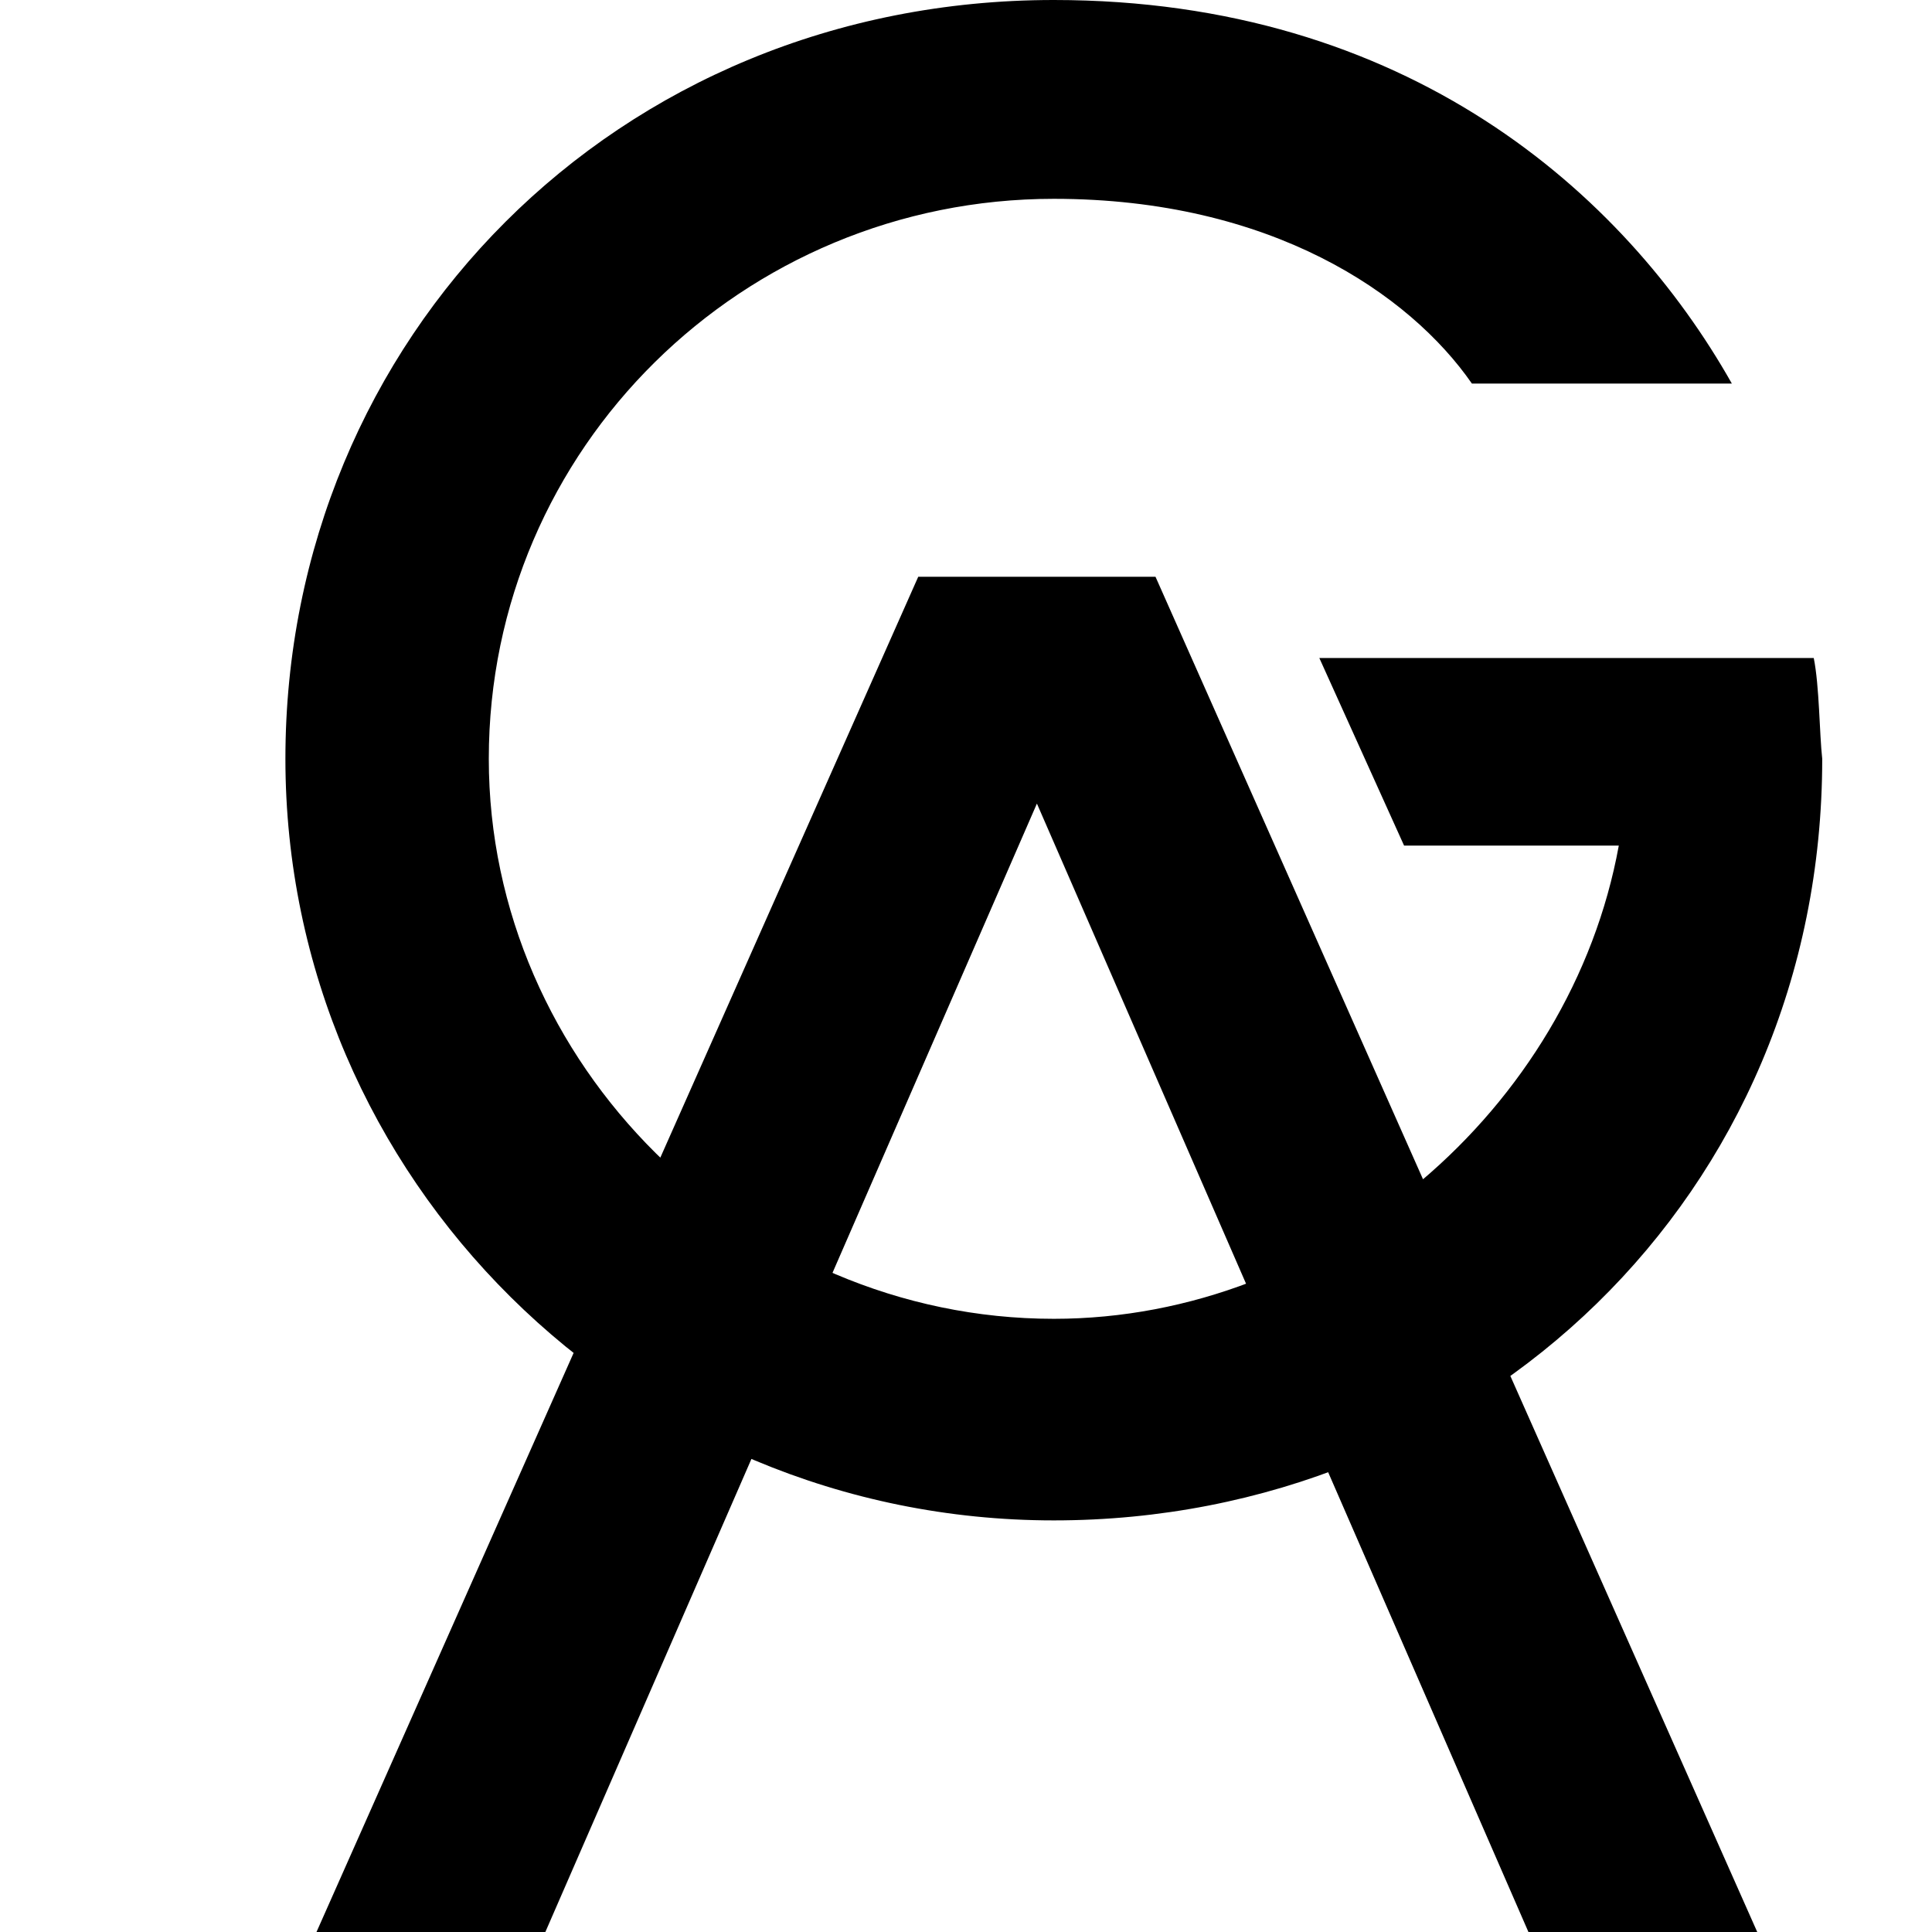 <svg fill="#ffffff" height="44" width="44"
 xmlns="http://www.w3.org/2000/svg">
  <path transform="translate(6, 0)" d="M35.307 14.986h-11.26l1.93 4.272h4.89C29.775 25.252 24.242 30.035 18 30.035c-7.013 0-12.868-5.803-12.868-12.754 0-7.078 5.79-12.753 12.868-12.753 4.954 0 8.107 2.168 9.522 4.208h5.92C30.995 4.4 26.041 0 18 0 8.028 0 .5 7.716.5 17.281c0 9.565 7.85 17.345 17.5 17.345s17.5-7.397 17.5-17.345c-.064-.574-.064-1.658-.193-2.295ZM1.207 44H6.42l11.195-25.699L28.809 44h5.211L20.316 13.136h-5.404L1.208 44Z" fill="#000"></path>
</svg>
